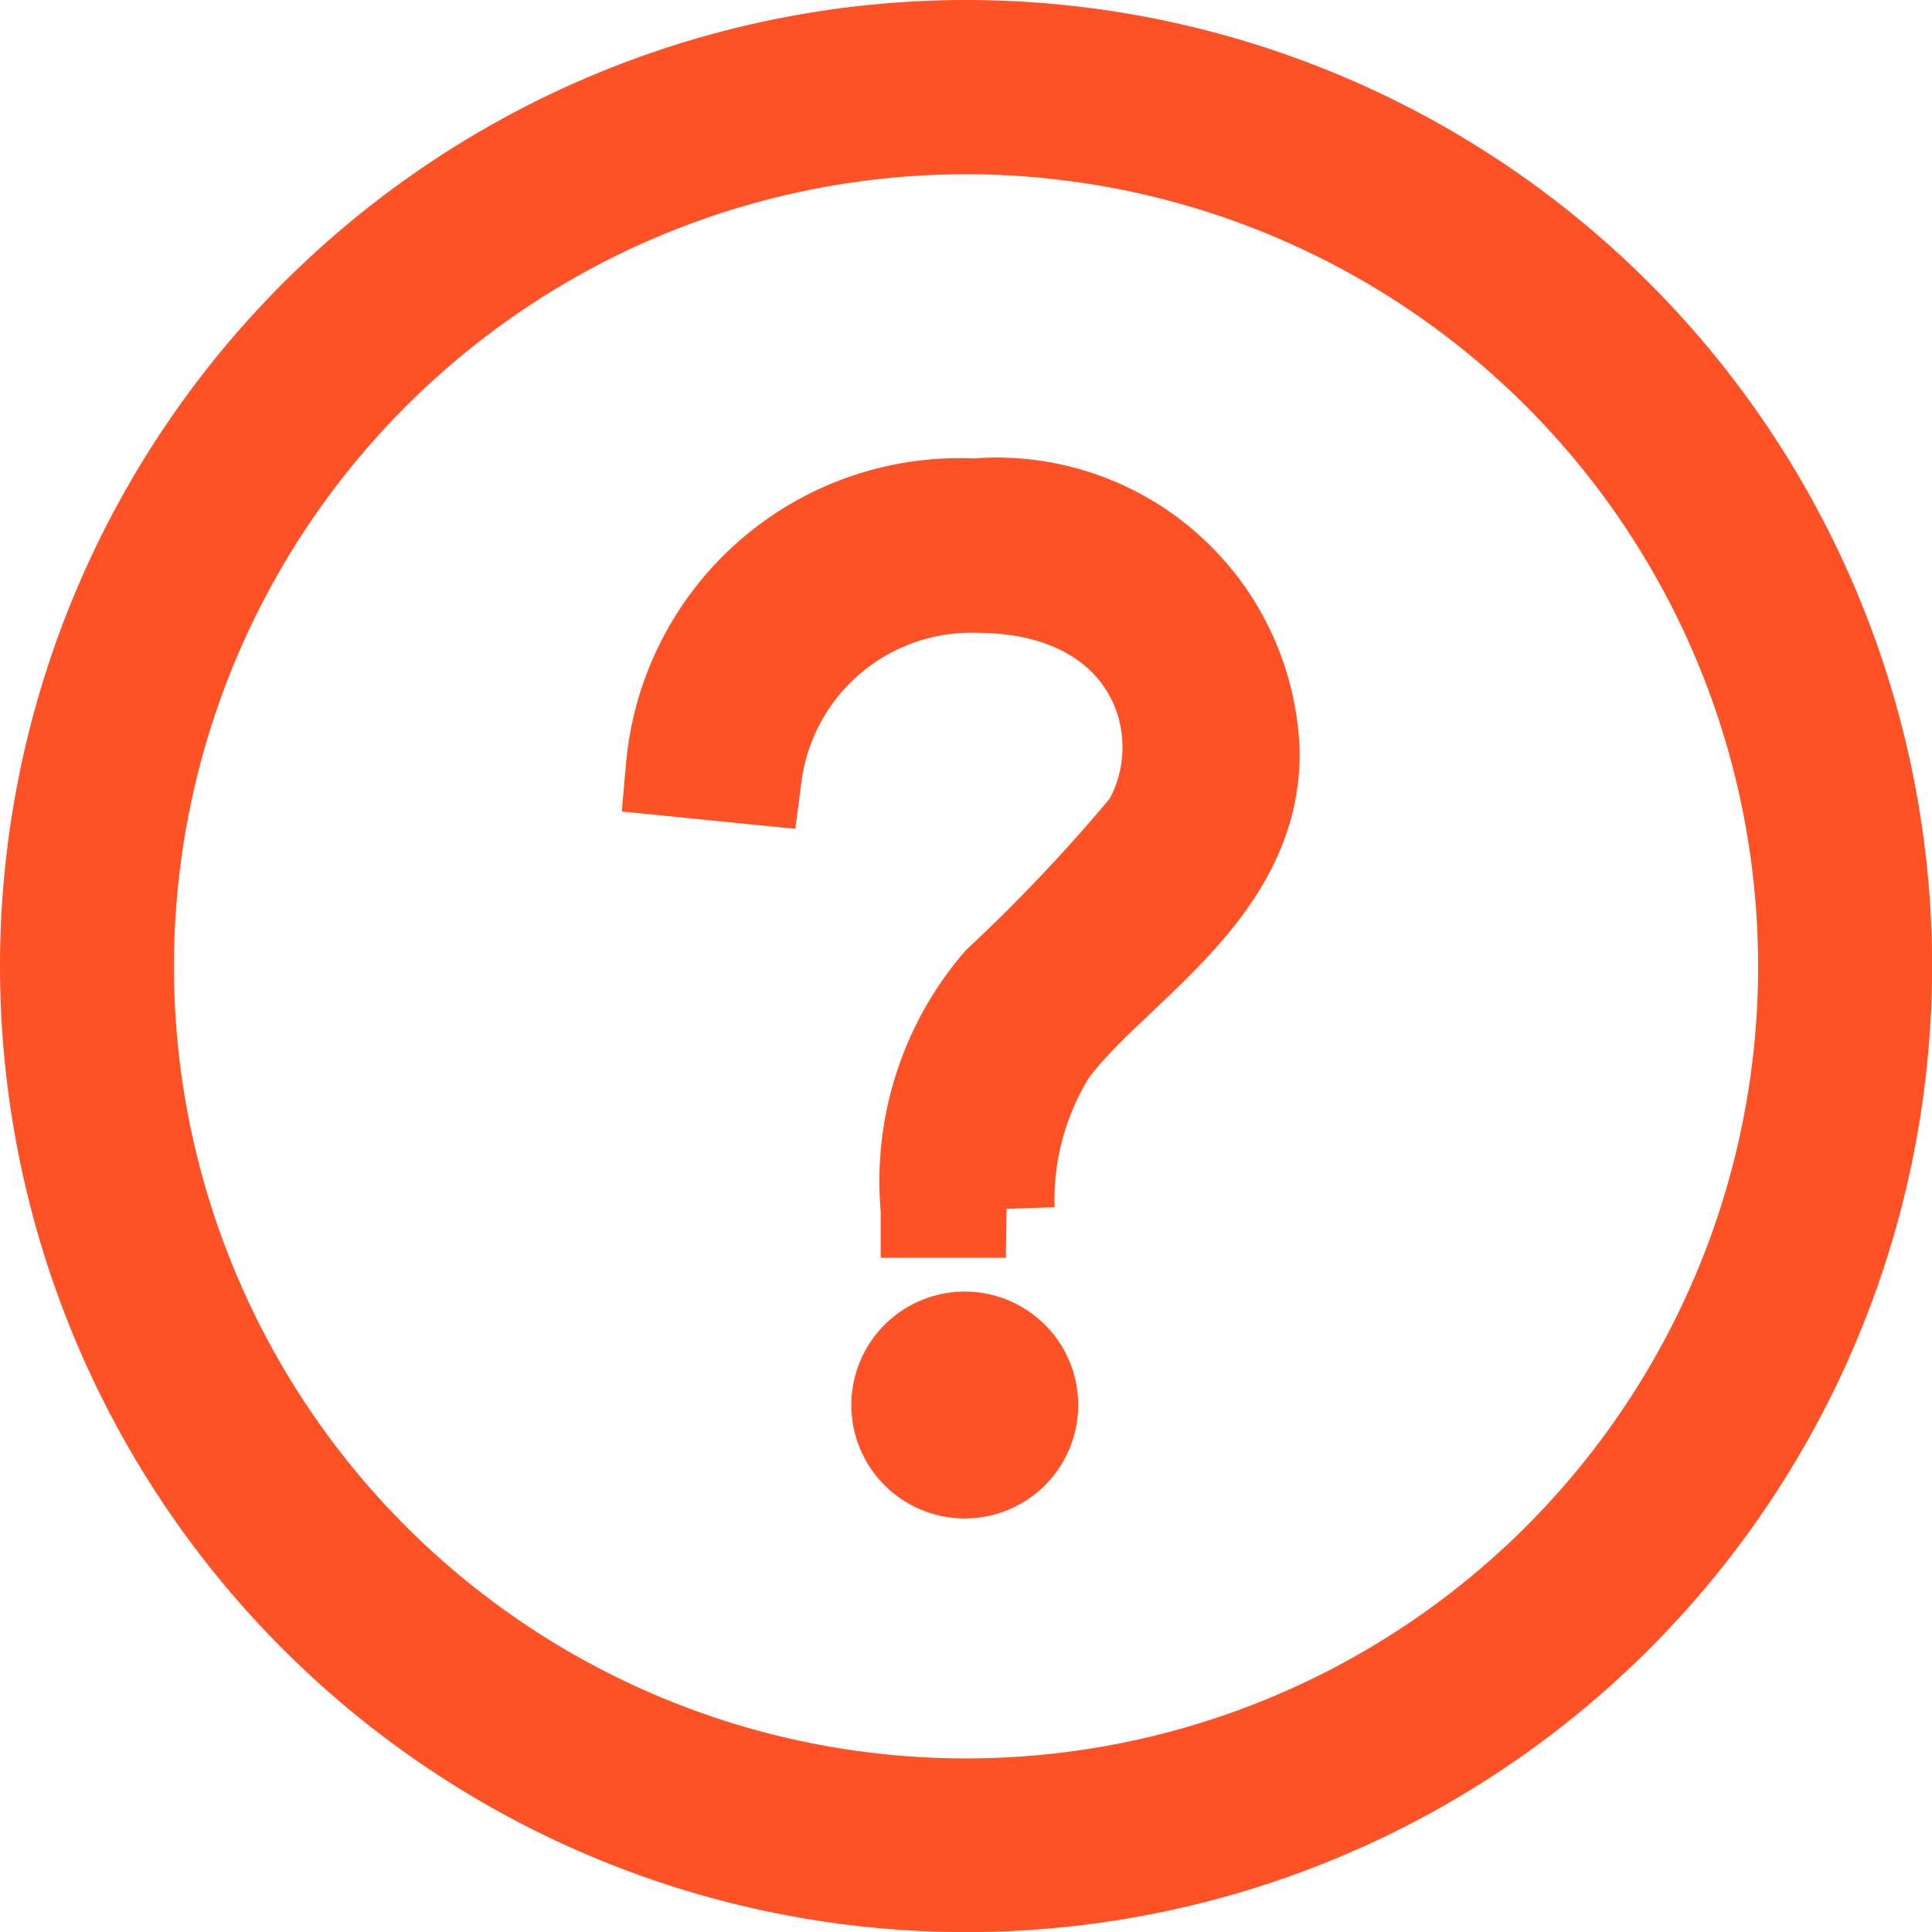 <svg xmlns="http://www.w3.org/2000/svg" width="19.757" height="19.757" viewBox="0 0 19.757 19.757">
  <path id="iconmonstr-question-thin" d="M9.379,0A9.379,9.379,0,1,1,0,9.379,9.383,9.383,0,0,1,9.379,0Zm0,.782a8.6,8.6,0,1,1-8.6,8.6A8.6,8.6,0,0,1,9.379.782ZM9.366,14.528a.66.66,0,1,0-.66-.66A.66.66,0,0,0,9.366,14.528Zm.42-2.666h-.78a3.091,3.091,0,0,1,.734-2.3,17.8,17.8,0,0,0,1.52-1.608c.564-.961.06-2.483-1.775-2.483A2.251,2.251,0,0,0,7.2,7.43l-.8-.08A2.924,2.924,0,0,1,9.466,4.689a2.6,2.6,0,0,1,2.825,2.517c0,1.411-1.427,2.174-2.062,3.023a2.879,2.879,0,0,0-.444,1.633Z" transform="translate(0.5 0.5)" fill="#fe5226" stroke="#fe5226" stroke-width="1" fill-rule="evenodd"/>
</svg>
